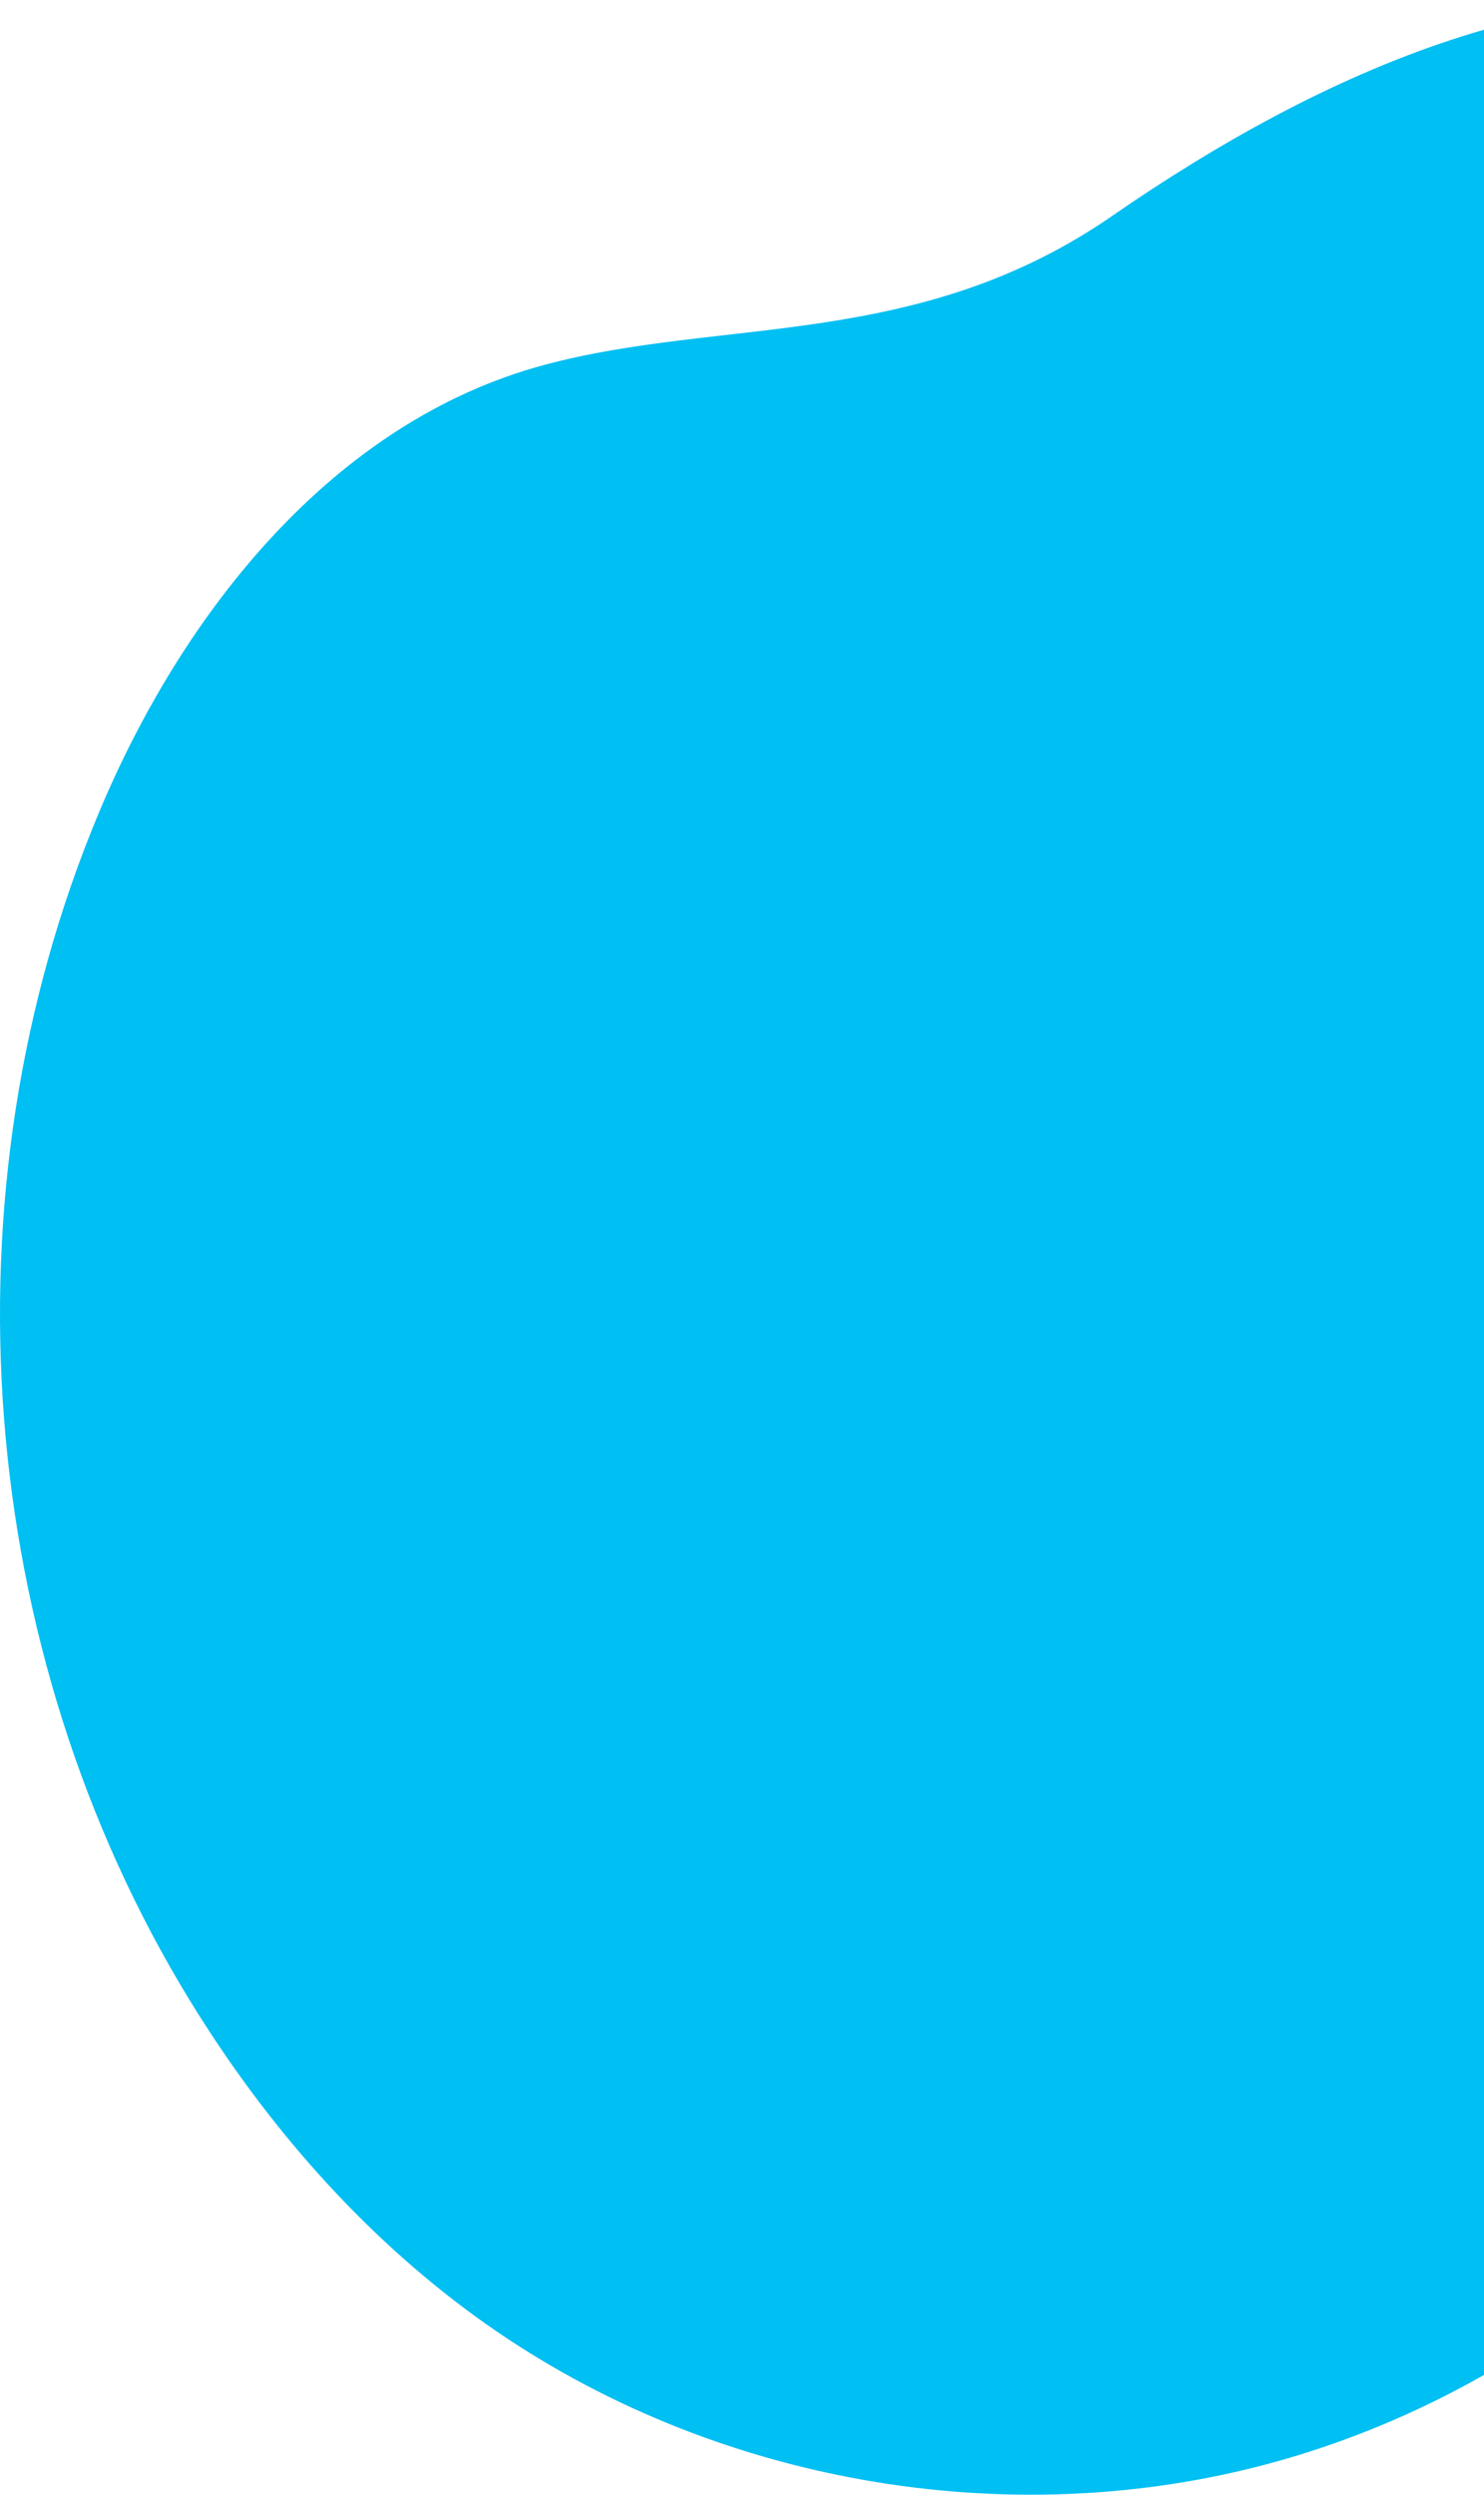 <svg width="263" height="442" fill="none" xmlns="http://www.w3.org/2000/svg"><path d="M197.091 38.26c36.82-25.434 81.791-45.989 125.258-35.427 32.578 7.918 59.23 32.693 75.768 61.895 11.333 20.006 18.625 43.31 14.903 66.009-4.526 27.606-24.191 49.882-36.882 74.802-22.445 44.087-22.964 96.627-44.078 141.366-20.773 44.018-61.801 77.946-108.907 90.042-47.099 12.102-99.376 2.144-138.754-26.426-20.53-14.9-37.492-34.435-50.752-56.079-38.123-62.248-44.334-143.011-16.157-210.374 14.916-35.67 41.588-69.334 78.887-79.39 31.69-8.549 66.23-2.594 100.721-26.418h-.007z" fill="#00BFF2"/></svg>